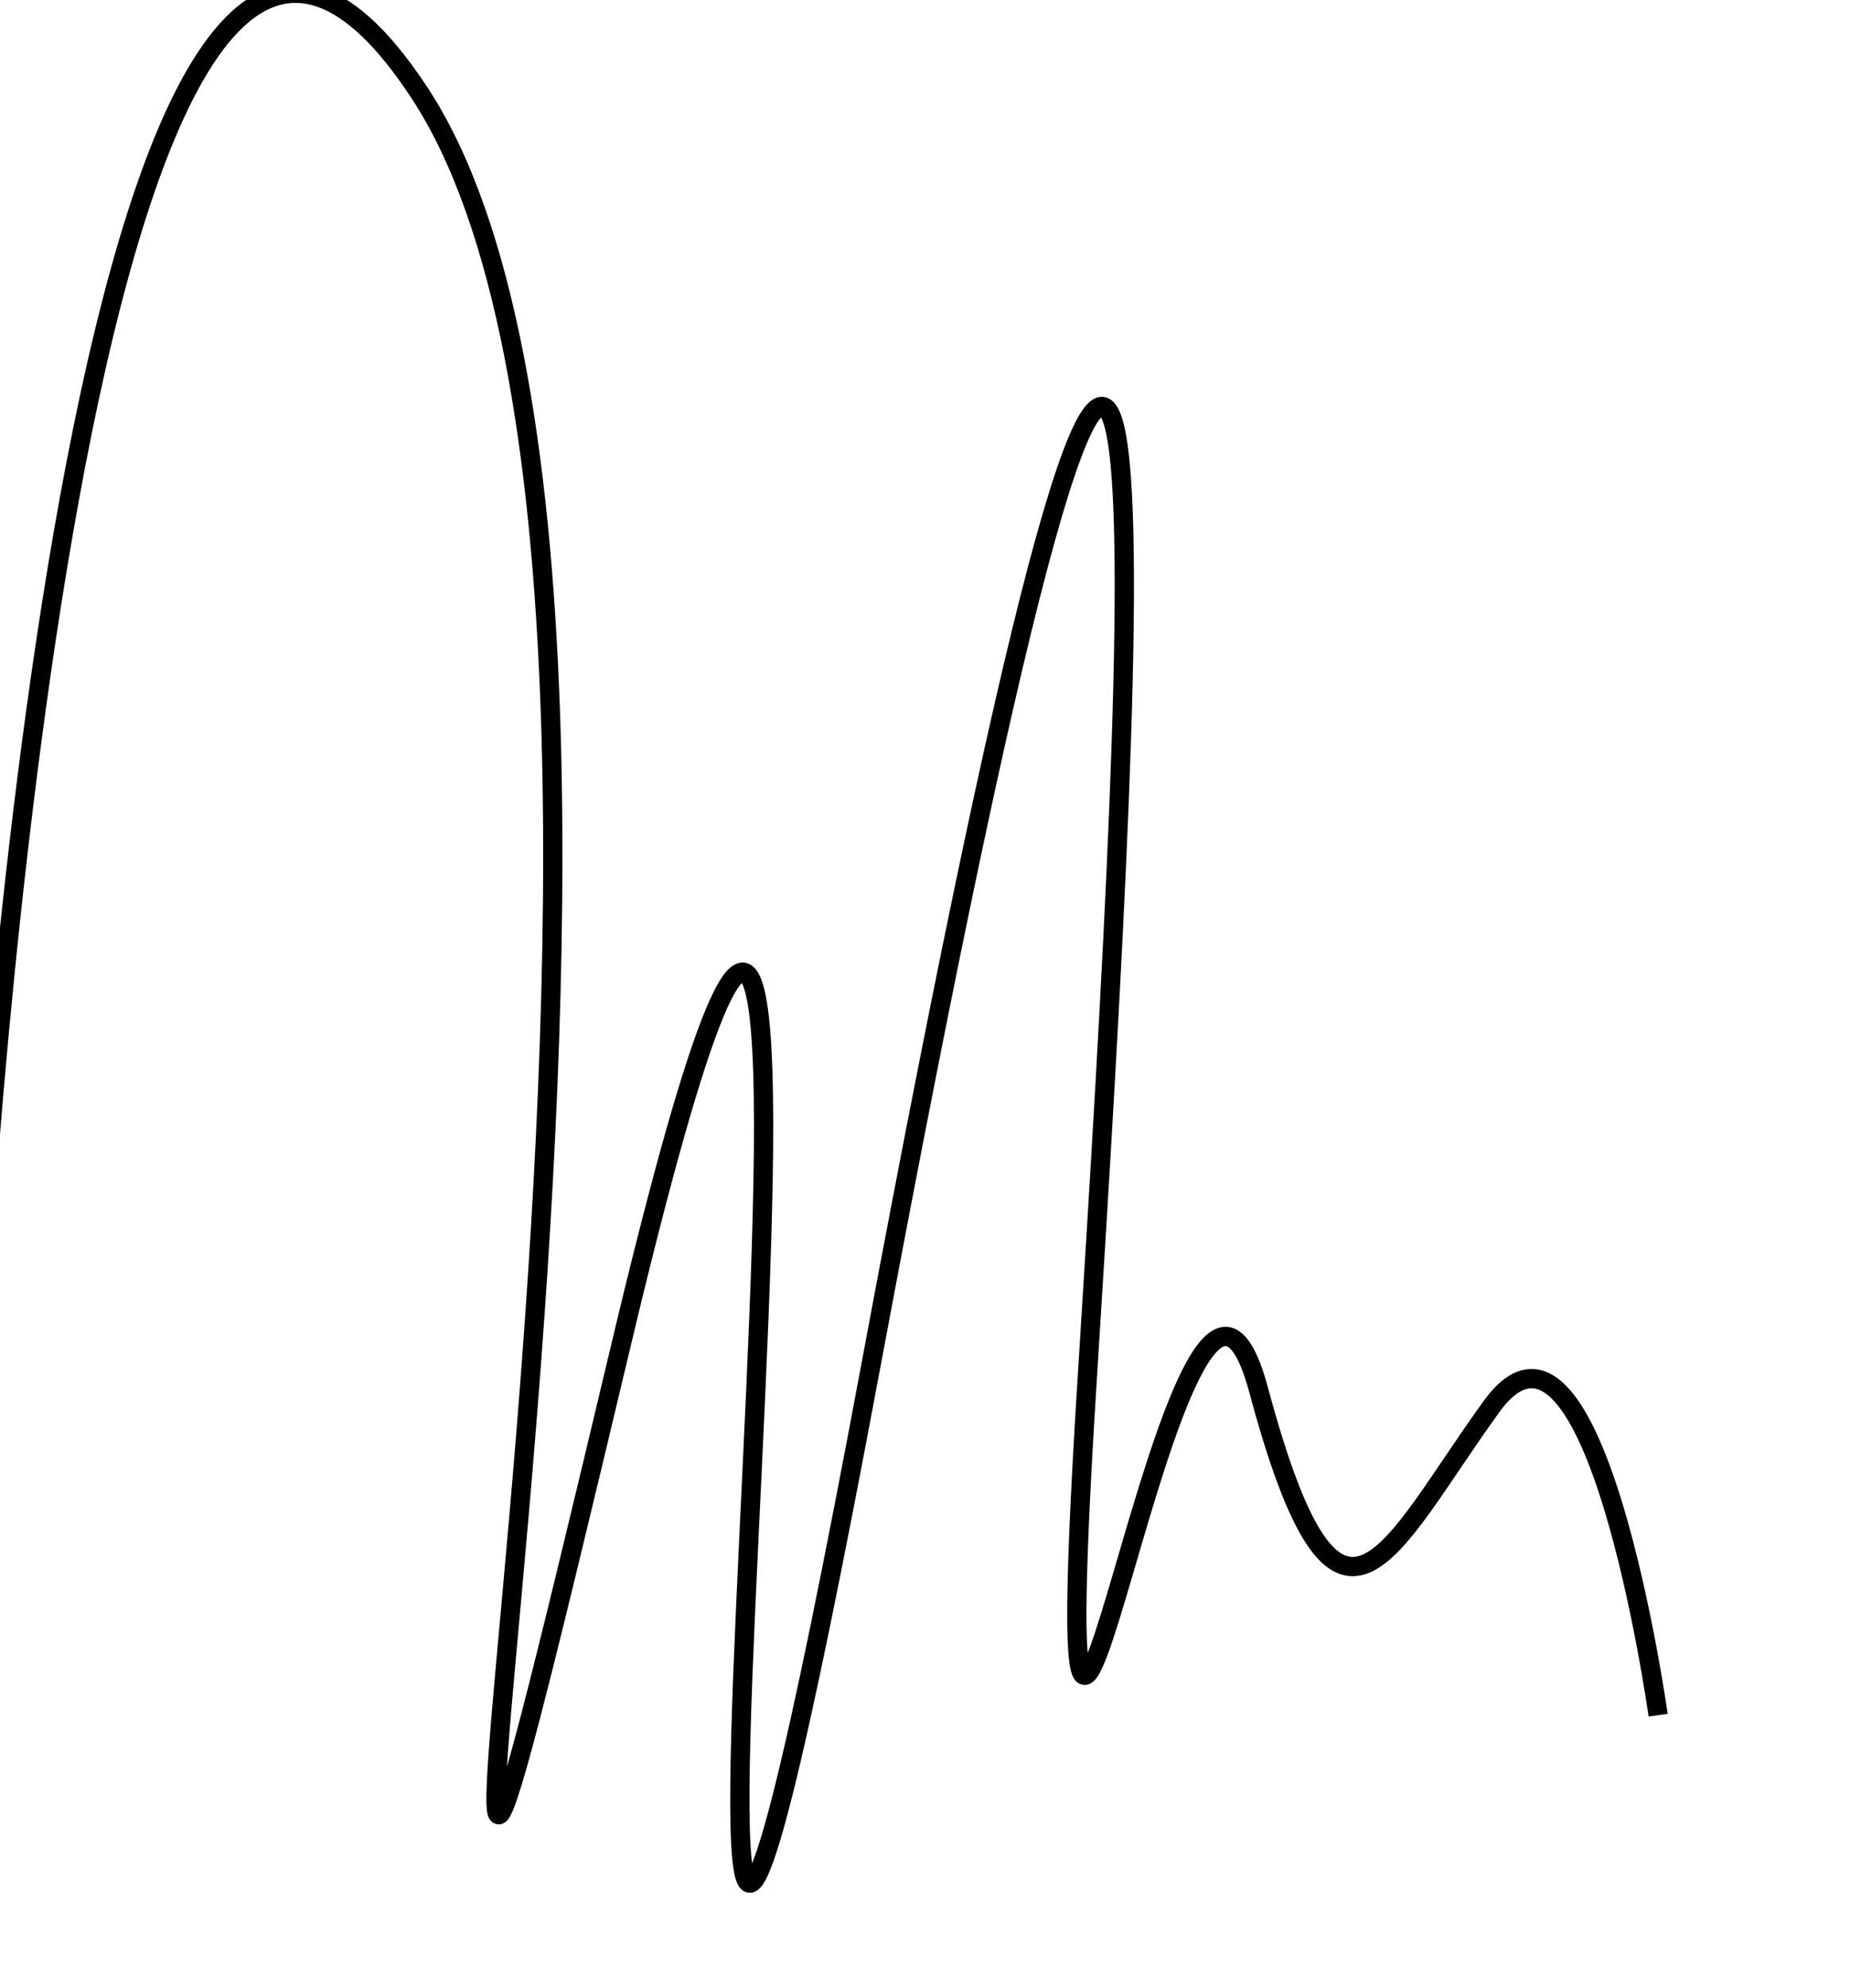 <svg xmlns="http://www.w3.org/2000/svg" width="96.094" height="103.193" viewBox="0 0 96.094 103.193">
  <path id="Path_225" data-name="Path 225" d="M-7945.768,579.828s-1.36-90.132,18.468-64.088,2.82,137.735,14.972,64.088,2.808,88.894,13.034,0,10.942-41.255,11.236,0,3.686-15.15,8.919,0,7.294,7.744,12.126,0,9.745,15.379,9.745,15.379" transform="matrix(0.998, 0.07, -0.07, 0.998, 7969.346, 45.035)" fill="none" stroke="currentColor" stroke-width="1"/>
</svg>
